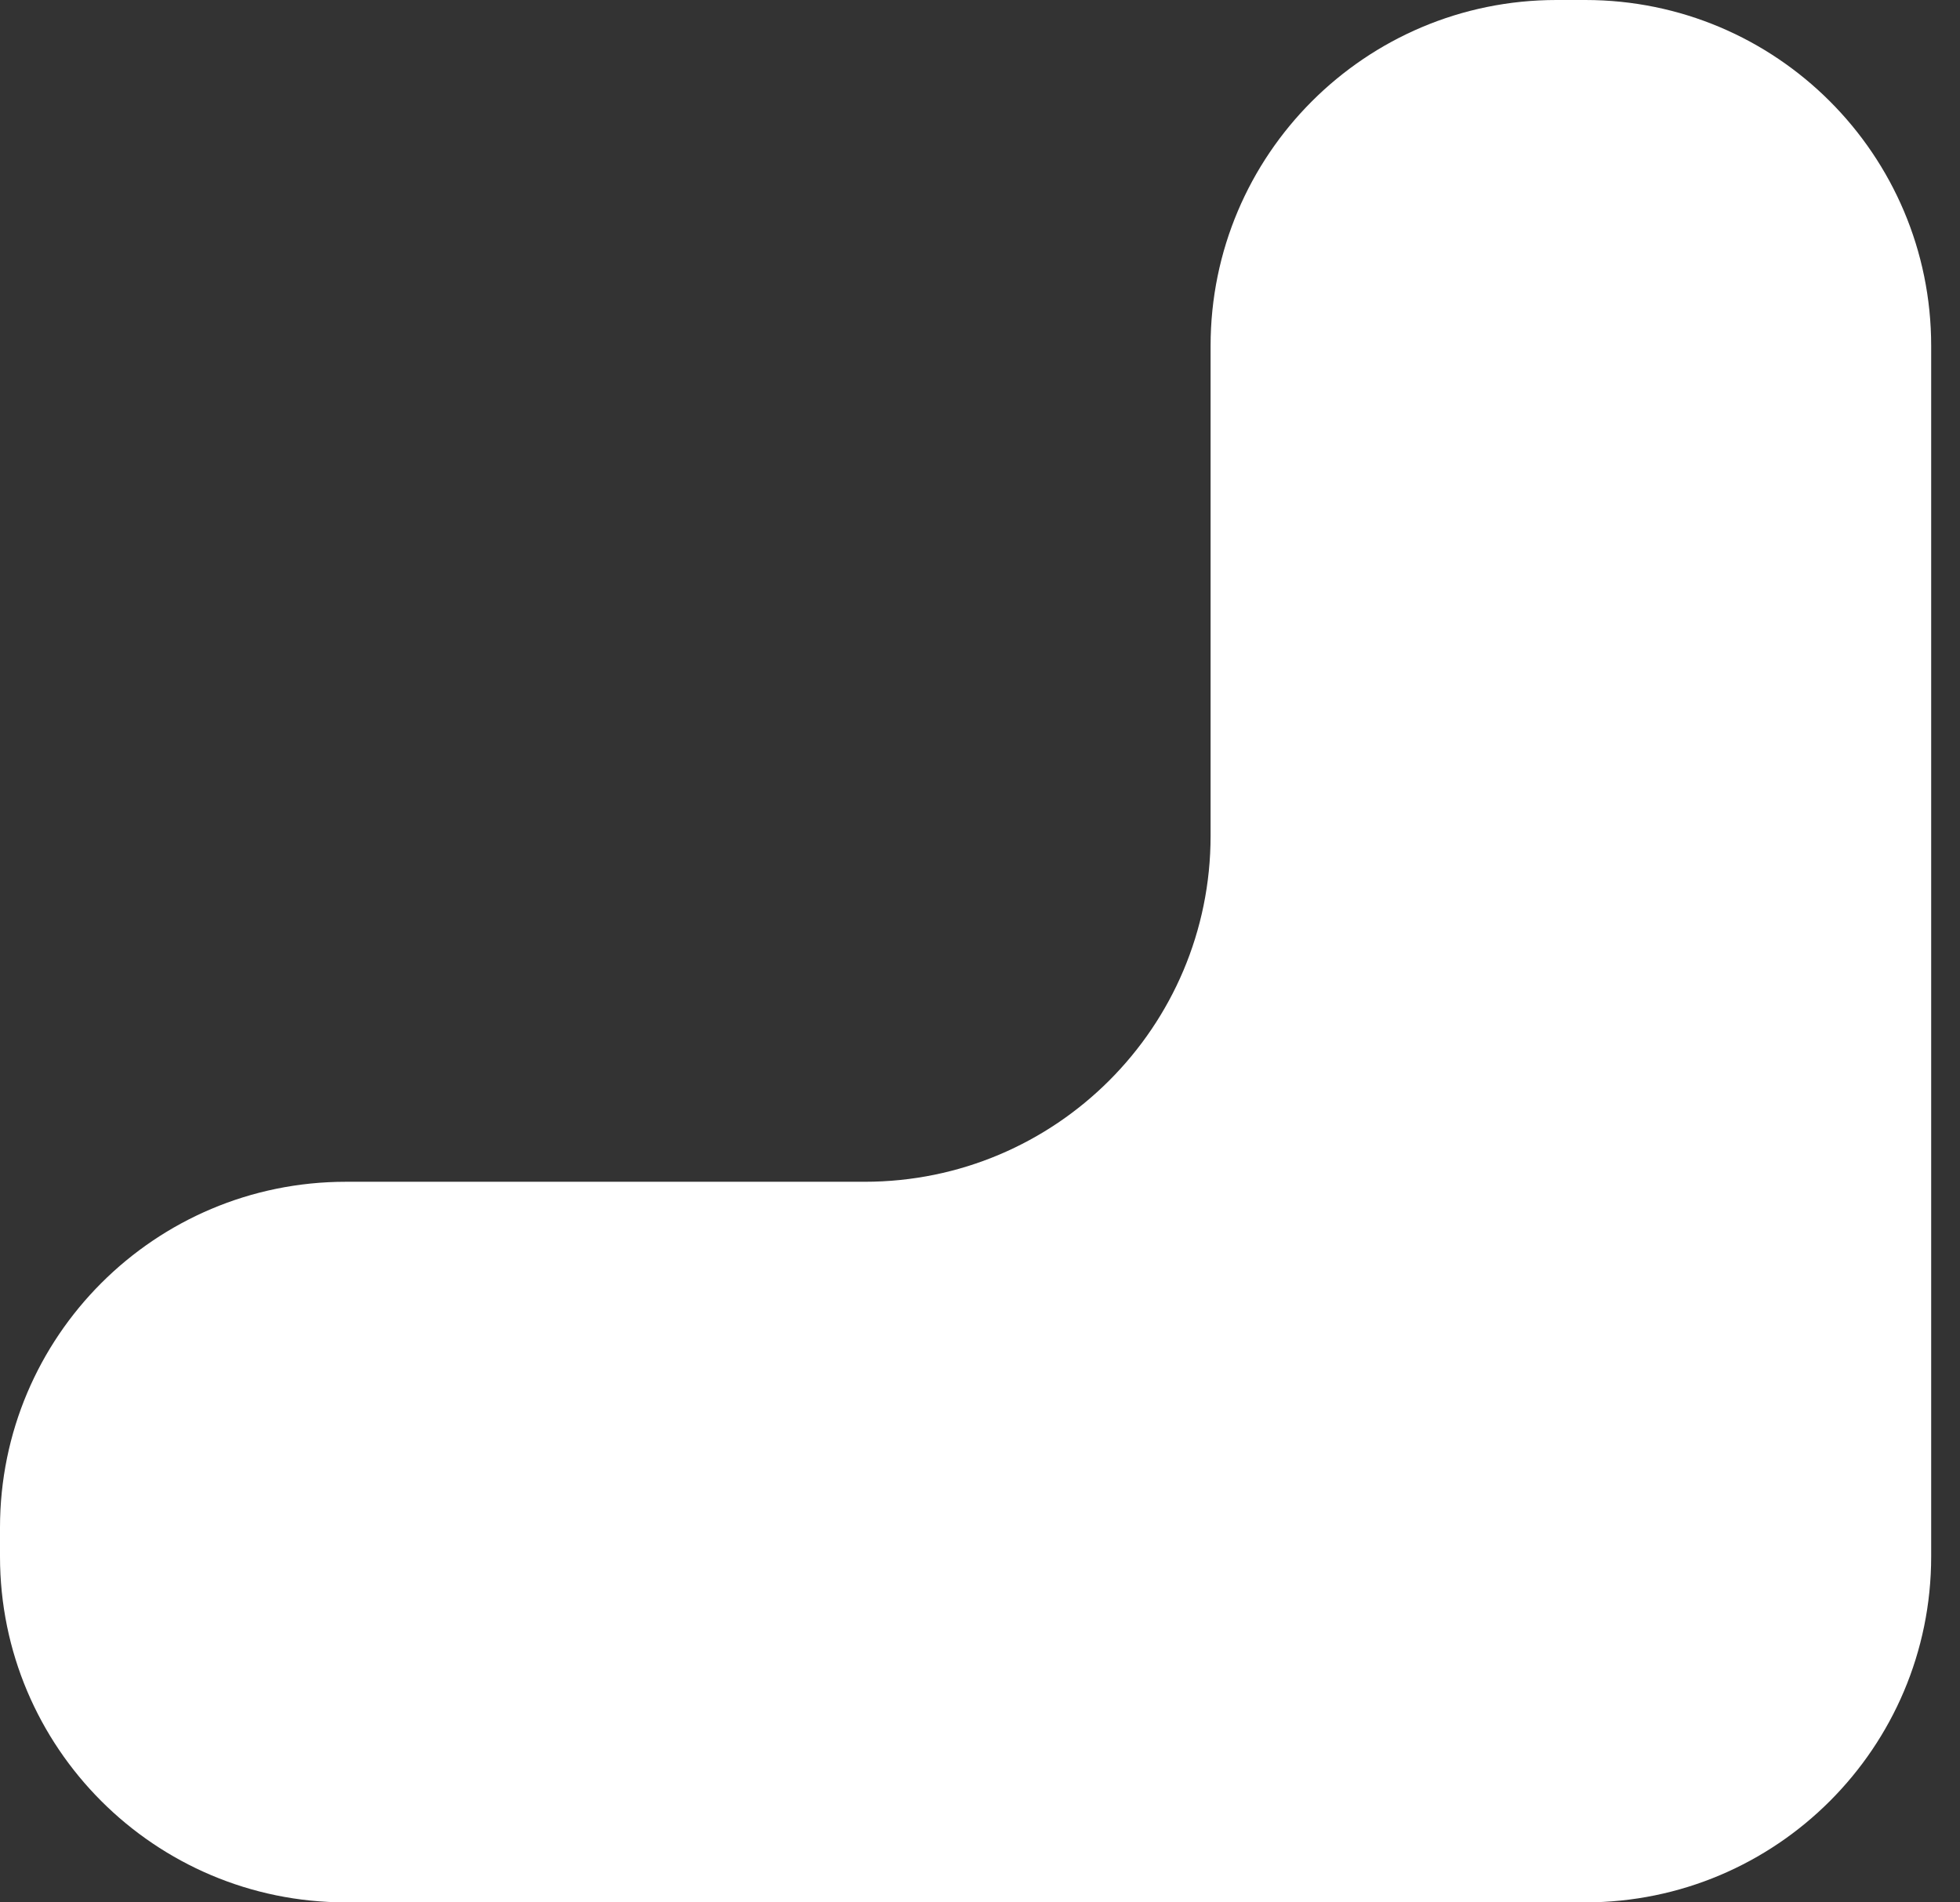 <svg width="34" height="33" viewBox="0 0 34 33" fill="none" xmlns="http://www.w3.org/2000/svg">
<rect x="0" y="0" width="34" height="33" fill="#333333" stroke="none"/>
<path d="M27 0H27.5C30.814 0 33.5 2.686 33.5 6V27C33.5 30.314 30.814 33 27.5 33H6C2.686 33 0 30.314 0 27V26.5C0 23.186 2.686 20.5 6 20.5H15C18.314 20.5 21 17.814 21 14.5V6C21 2.686 23.686 0 27 0Z" fill="white"/>
</svg>
